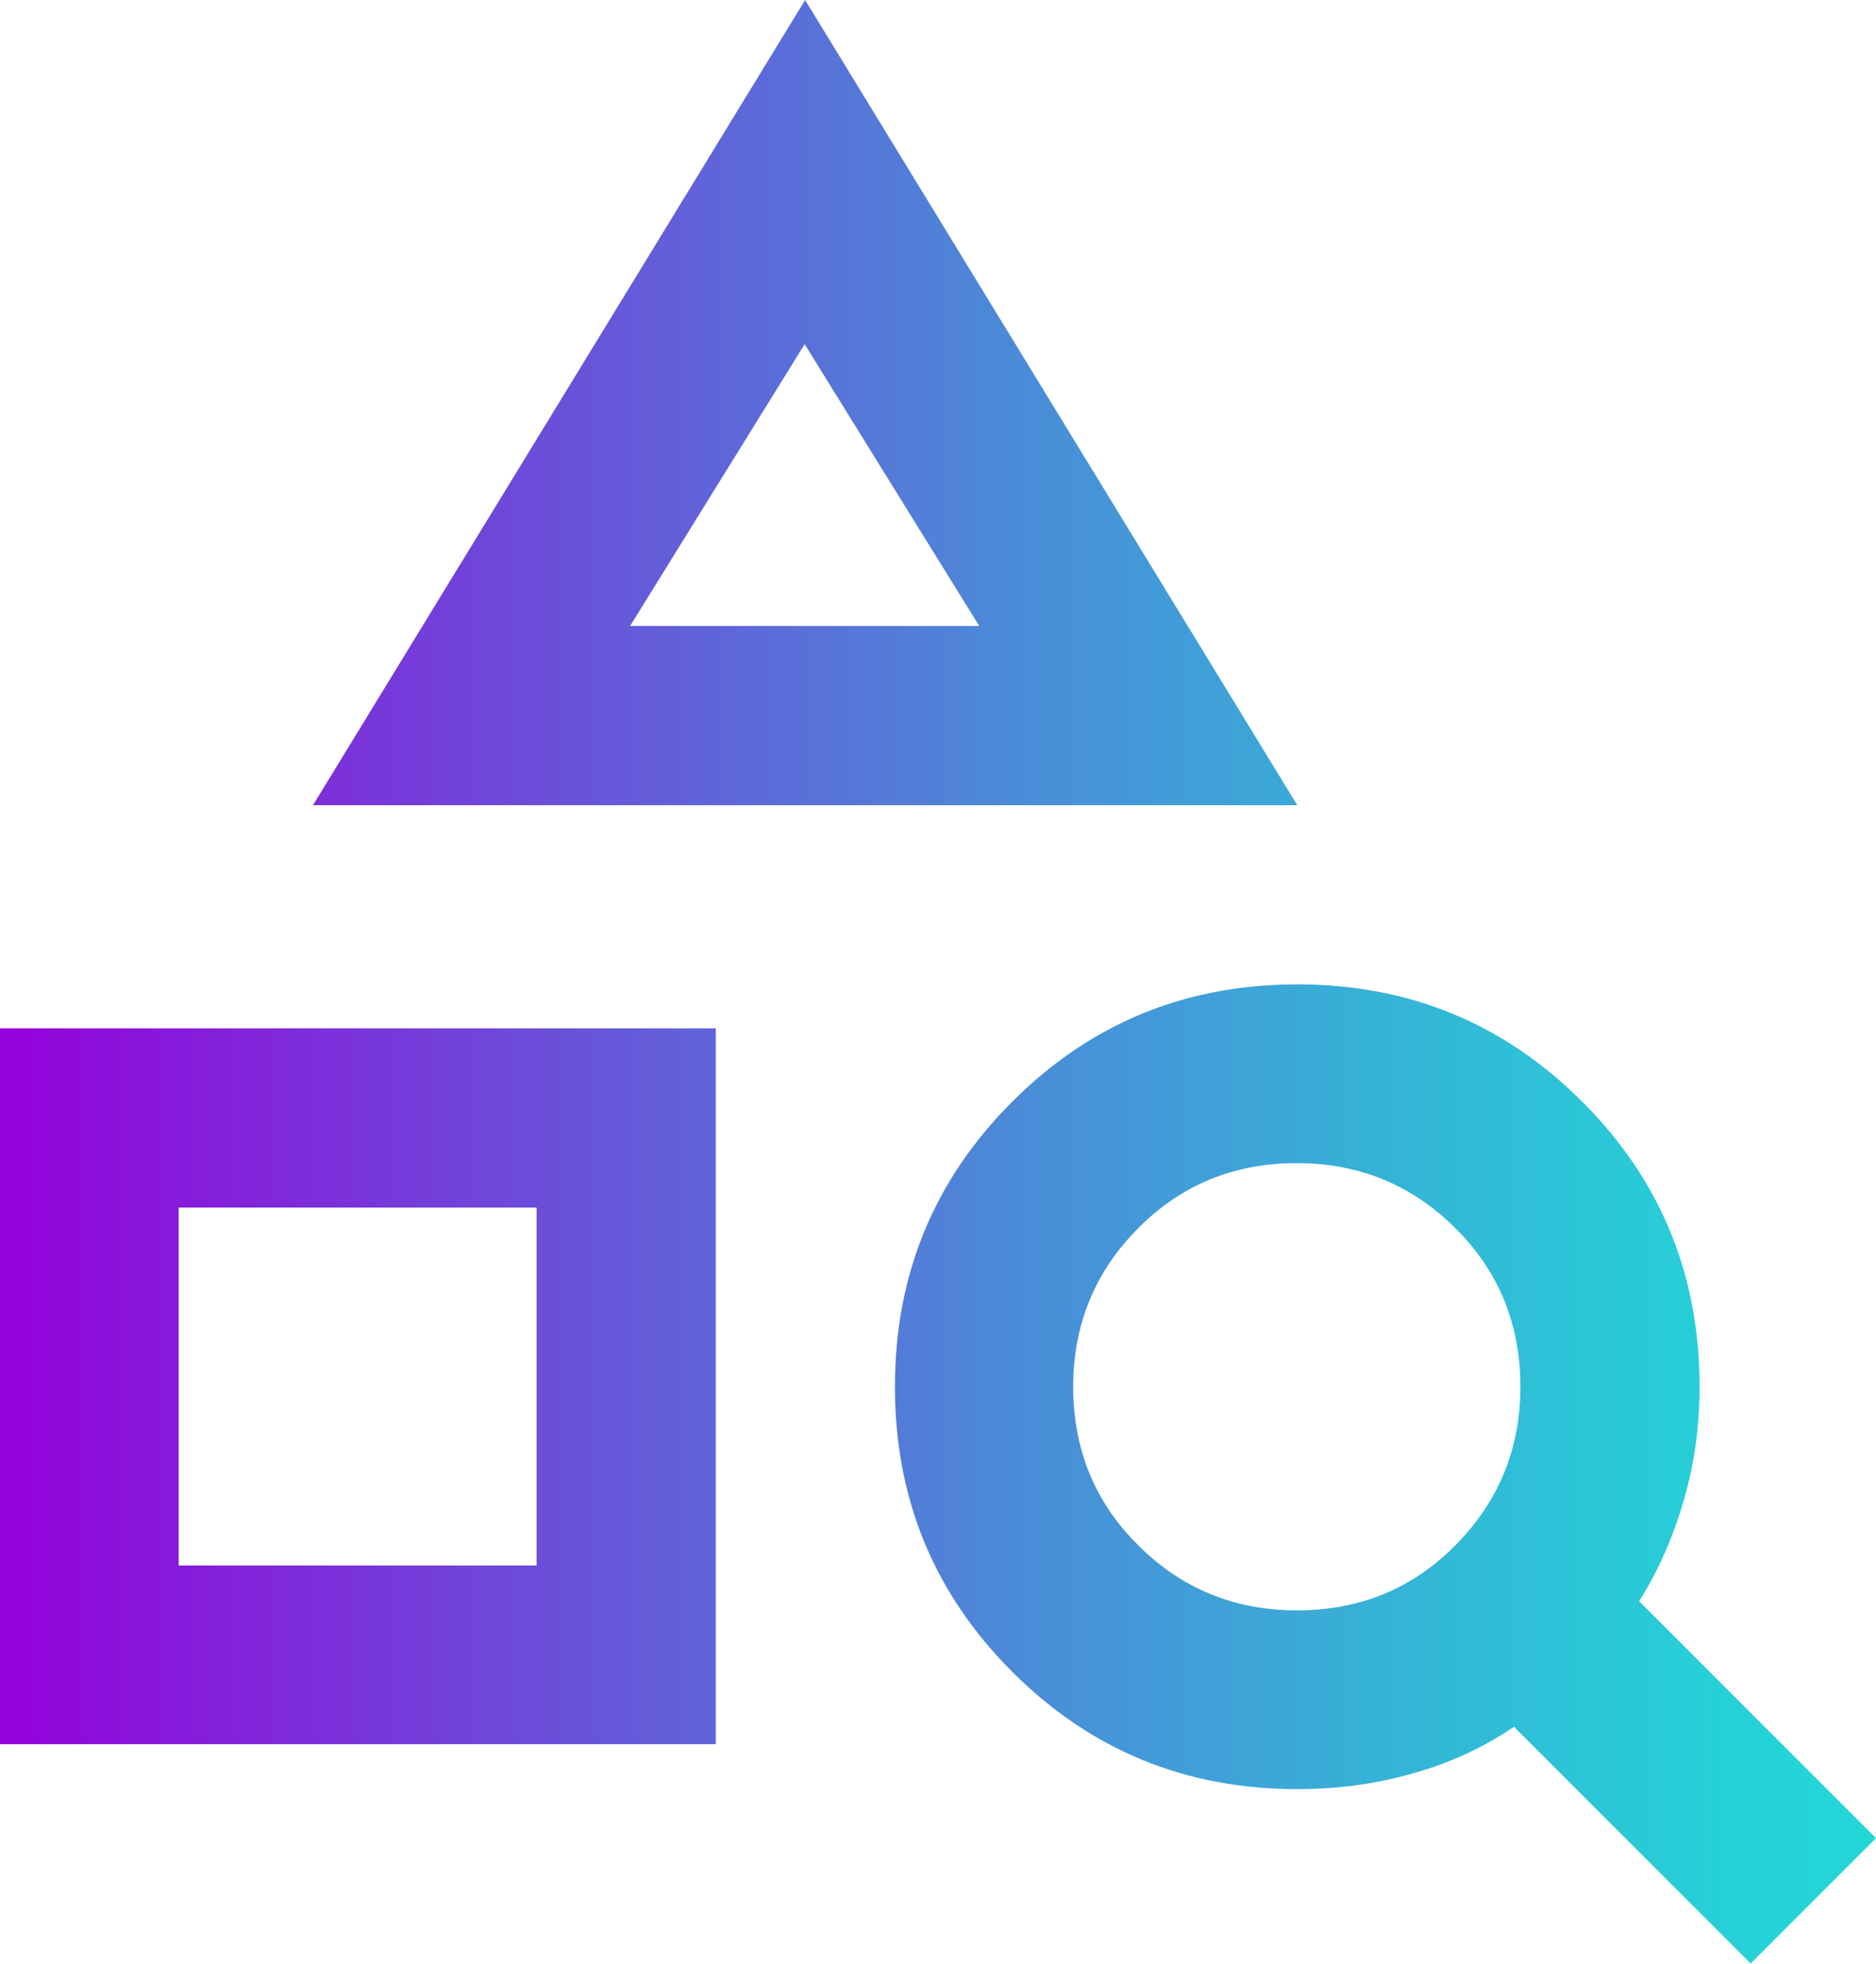 <?xml version="1.0" encoding="UTF-8"?>
<svg id="Livello_2" xmlns="http://www.w3.org/2000/svg" xmlns:xlink="http://www.w3.org/1999/xlink" viewBox="0 0 40.94 42.85">
  <defs>
    <style>
      .cls-1 {
        fill: url(#Sfumatura_senza_nome_58);
      }
    </style>
    <linearGradient id="Sfumatura_senza_nome_58" data-name="Sfumatura senza nome 58" x1="0" y1="21.42" x2="40.94" y2="21.42" gradientUnits="userSpaceOnUse">
      <stop offset="0" stop-color="#9600dc"/>
      <stop offset=".06" stop-color="#8c11db"/>
      <stop offset=".32" stop-color="#6756d9"/>
      <stop offset=".55" stop-color="#4a8dd8"/>
      <stop offset=".75" stop-color="#34b5d7"/>
      <stop offset=".9" stop-color="#27ced7"/>
      <stop offset="1" stop-color="#23d7d7"/>
    </linearGradient>
  </defs>
  <g id="Livello_1-2" data-name="Livello_1">
    <path class="cls-1" d="M0,38.06v-15.62h15.62v15.62H0ZM3.9,34.16h7.81v-7.81H3.9v7.81ZM6.83,17.57L17.57,0l10.74,17.57H6.83ZM13.76,13.66h7.61l-3.81-6.15-3.81,6.15ZM38.21,42.85l-5.17-5.17c-.68.46-1.42.8-2.22,1.02-.8.23-1.63.34-2.51.34-2.44,0-4.51-.85-6.22-2.56-1.71-1.71-2.56-3.78-2.56-6.22s.85-4.51,2.56-6.22c1.71-1.71,3.78-2.56,6.22-2.56s4.51.85,6.22,2.56,2.56,3.78,2.56,6.22c0,.85-.11,1.67-.34,2.46-.23.8-.55,1.54-.98,2.22l5.17,5.17-2.73,2.73ZM28.3,35.14c1.37,0,2.52-.47,3.46-1.42s1.42-2.1,1.42-3.46-.47-2.52-1.42-3.46c-.94-.94-2.1-1.42-3.46-1.42s-2.52.47-3.46,1.42c-.94.94-1.42,2.1-1.42,3.46s.47,2.52,1.42,3.46c.94.94,2.1,1.42,3.46,1.42Z"/>
  </g>
</svg>